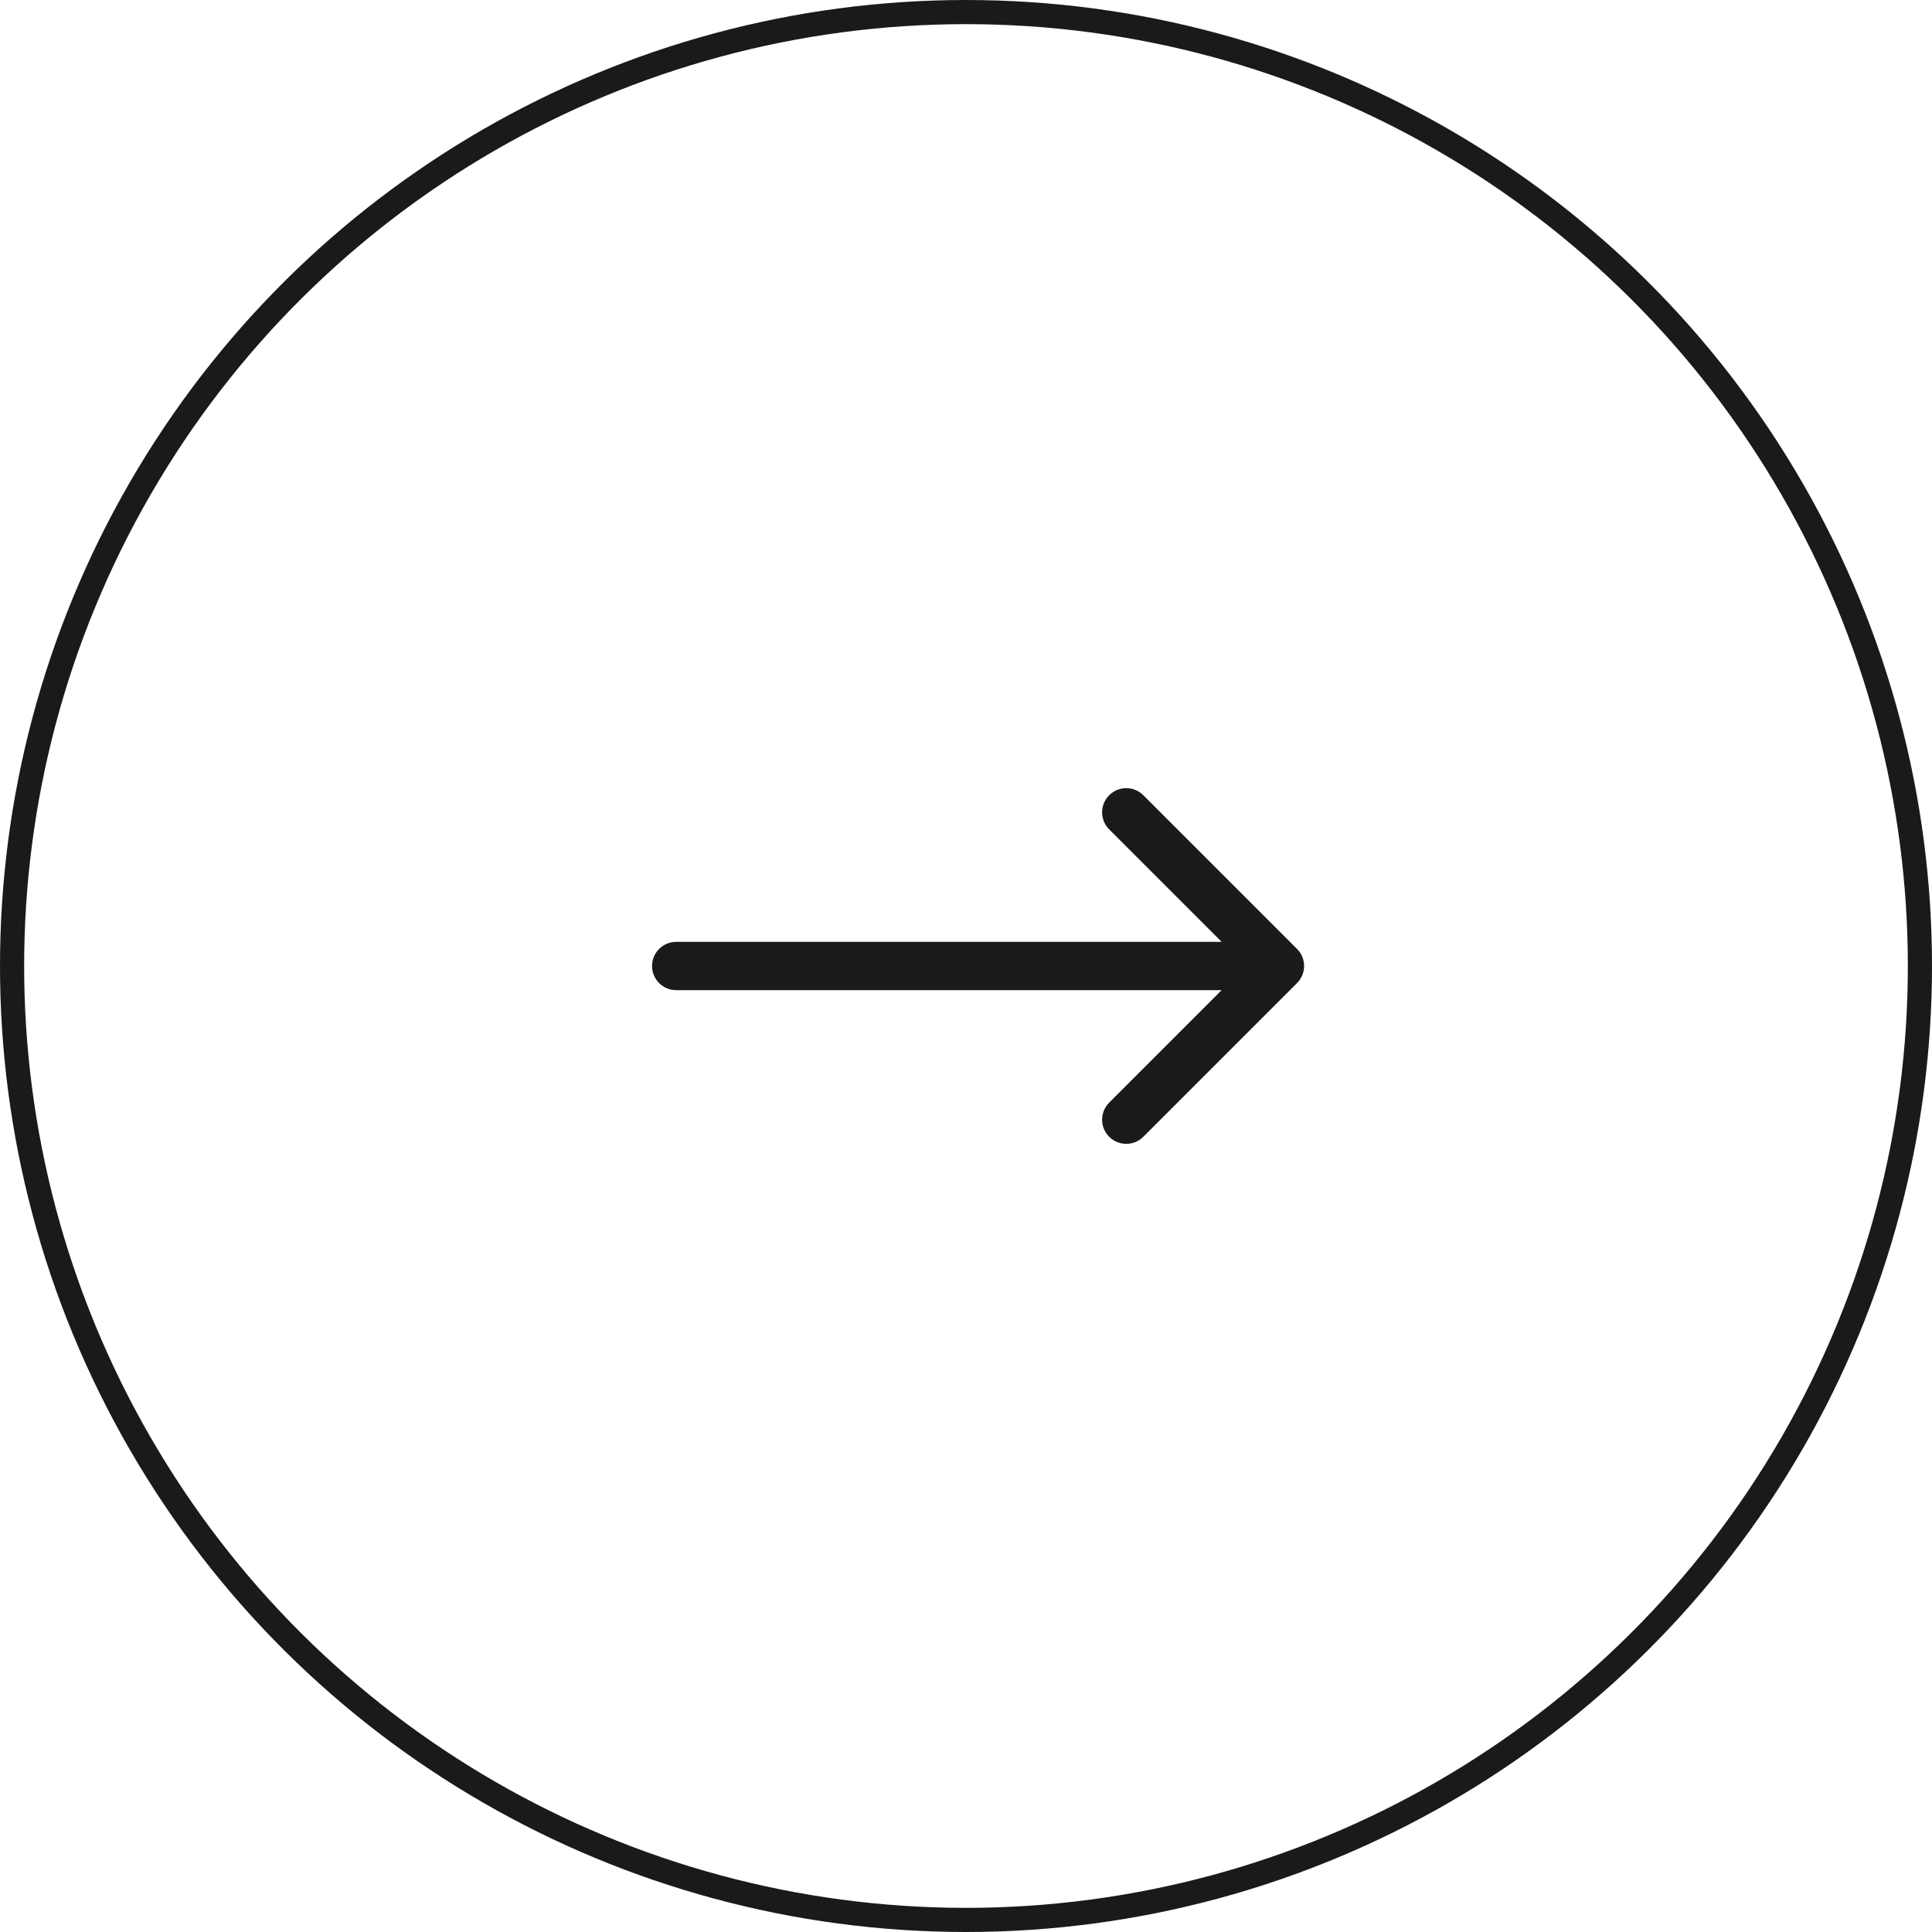 <?xml version="1.0" encoding="UTF-8"?> <svg xmlns="http://www.w3.org/2000/svg" width="80" height="80" viewBox="0 0 80 80" fill="none"><circle cx="40" cy="40" r="39.5" transform="rotate(-90 40 40)" stroke="#1A1A1A"></circle><path d="M53.707 40.707C54.098 40.317 54.098 39.683 53.707 39.293L47.343 32.929C46.953 32.538 46.319 32.538 45.929 32.929C45.538 33.319 45.538 33.953 45.929 34.343L51.586 40L45.929 45.657C45.538 46.047 45.538 46.681 45.929 47.071C46.319 47.462 46.953 47.462 47.343 47.071L53.707 40.707ZM28 39C27.448 39 27 39.448 27 40C27 40.552 27.448 41 28 41L28 39ZM53 39L28 39L28 41L53 41L53 39Z" fill="#1A1A1A"></path></svg> 